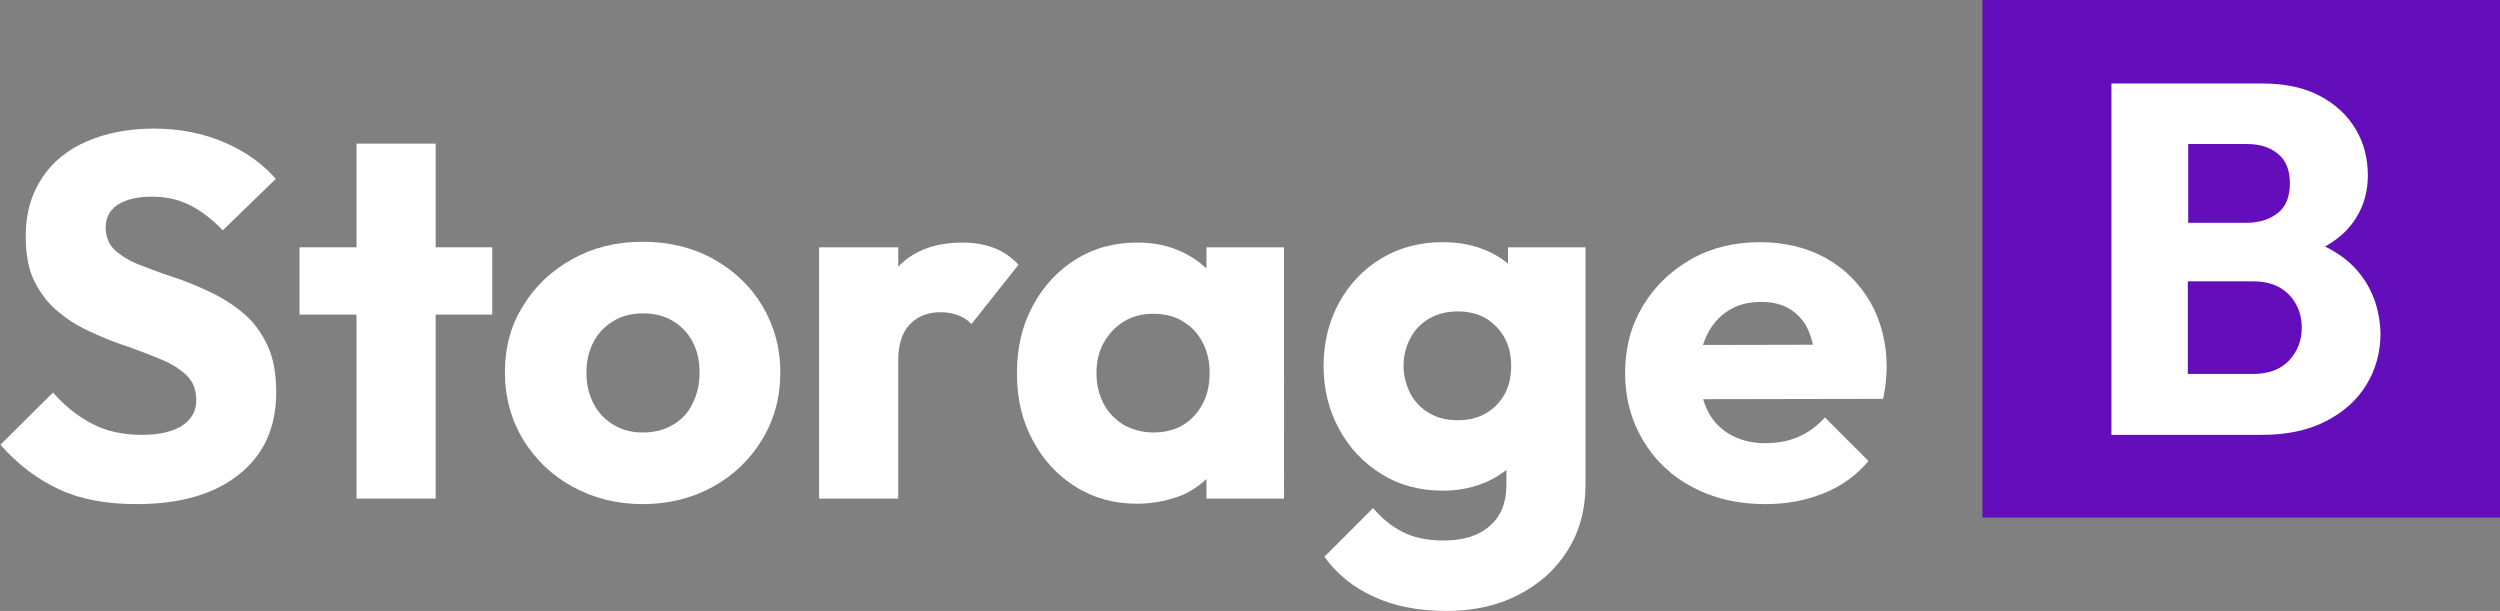 <?xml version="1.0" encoding="utf-8"?>
<!-- Generator: Adobe Illustrator 23.0.3, SVG Export Plug-In . SVG Version: 6.00 Build 0)  -->
<svg version="1.1" id="레이어_1" xmlns="http://www.w3.org/2000/svg" xmlns:xlink="http://www.w3.org/1999/xlink" x="0px"
	 y="0px" viewBox="0 0 631.8 154.4" style="enable-background:new 0 0 631.8 154.4;" xml:space="preserve">
<rect x="0" y="0" width="631.8" height="154.4" fill="#808080" stroke="none"/>
<style type="text/css">
	.st0{fill:#FFFFFF;}
	.st1{fill:#640DBA;}
</style>
<g>
	<path class="st0" d="M34.5,127.4c-7.6,0-14.1-1.2-19.5-3.7s-10.4-6.2-14.9-11.3l13.3-13.2c3,3.4,6.2,6,9.9,7.9
		c3.6,1.9,7.8,2.8,12.6,2.8c4.4,0,7.7-0.8,10.1-2.3c2.4-1.6,3.6-3.7,3.6-6.5c0-2.5-0.8-4.6-2.3-6.1s-3.6-2.9-6.2-4
		c-2.6-1.1-5.4-2.2-8.5-3.3c-3.1-1-6.2-2.2-9.2-3.6c-3-1.3-5.9-3-8.4-5.1c-2.6-2-4.6-4.6-6.2-7.7s-2.3-7-2.3-11.7
		c0-5.7,1.4-10.5,4.1-14.6s6.5-7.2,11.4-9.3s10.5-3.2,16.8-3.2c6.4,0,12.3,1.1,17.7,3.4c5.4,2.3,9.8,5.4,13.2,9.3l-13.4,13
		c-2.8-2.9-5.6-5-8.4-6.4s-6-2.1-9.6-2.1s-6.4,0.7-8.5,2c-2.1,1.4-3.1,3.3-3.1,5.8c0,2.3,0.8,4.2,2.3,5.7c1.6,1.4,3.6,2.7,6.2,3.7
		s5.4,2.1,8.5,3.1s6.2,2.3,9.2,3.7c3,1.4,5.9,3.2,8.4,5.3c2.6,2.1,4.6,4.8,6.2,8.1c1.6,3.3,2.3,7.3,2.3,12.1
		c0,8.8-3.1,15.7-9.4,20.7C54.2,124.9,45.5,127.4,34.5,127.4z"/>
	<path class="st0" d="M75.7,79.5v-17h48.7v17H75.7z M90.1,126V36.3h20V126H90.1z"/>
	<path class="st0" d="M162.4,127.4c-6.5,0-12.4-1.5-17.7-4.4s-9.4-6.9-12.5-11.9c-3-5-4.6-10.7-4.6-17s1.5-11.9,4.6-16.8
		c3-5,7.2-8.9,12.4-11.8s11.1-4.4,17.8-4.4c6.6,0,12.5,1.4,17.8,4.3c5.2,2.9,9.4,6.8,12.4,11.8s4.6,10.6,4.6,16.9s-1.5,11.9-4.6,17
		c-3,5-7.2,9-12.4,11.9C174.9,125.9,169,127.4,162.4,127.4z M162.4,109.3c2.9,0,5.4-0.6,7.6-1.9c2.2-1.3,3.9-3,5-5.4
		c1.2-2.3,1.8-4.9,1.8-7.9s-0.6-5.5-1.8-7.8c-1.2-2.2-2.9-4-5-5.2c-2.1-1.3-4.6-1.9-7.5-1.9c-2.8,0-5.3,0.6-7.4,1.9
		c-2.2,1.3-3.9,3-5.1,5.3c-1.2,2.3-1.8,4.9-1.8,7.8s0.6,5.5,1.8,7.8s2.9,4.1,5.1,5.4C157.1,108.6,159.6,109.3,162.4,109.3z"/>
	<path class="st0" d="M207,126V62.5h20V126H207z M227,91.1l-8.4-6.5c1.7-7.4,4.4-13.1,8.4-17.2c3.9-4.1,9.4-6.1,16.3-6.1
		c3,0,5.7,0.5,8,1.4s4.3,2.3,6.1,4.2l-11.9,15c-0.9-1-2-1.7-3.3-2.2s-2.8-0.8-4.4-0.8c-3.3,0-5.9,1-7.9,3.1C228,84,227,87,227,91.1z
		"/>
	<path class="st0" d="M287.4,127.3c-5.8,0-11-1.4-15.6-4.3s-8.2-6.8-10.8-11.7c-2.7-5-4-10.6-4-17s1.3-12,4-17s6.3-8.9,10.8-11.7
		c4.6-2.9,9.8-4.3,15.6-4.3c4.3,0,8.1,0.8,11.6,2.5c3.4,1.7,6.2,3.9,8.4,6.9c2.2,2.9,3.4,6.2,3.7,10v27.4c-0.3,3.7-1.5,7.1-3.6,10
		s-4.9,5.2-8.4,6.9C295.6,126.4,291.7,127.3,287.4,127.3z M291.5,109.3c4.3,0,7.7-1.4,10.3-4.2c2.6-2.8,3.9-6.4,3.9-10.8
		c0-3-0.6-5.6-1.8-7.8c-1.2-2.3-2.8-4-5-5.3c-2.1-1.3-4.6-1.9-7.4-1.9s-5.2,0.6-7.4,1.9c-2.1,1.3-3.8,3-5.1,5.3
		c-1.3,2.3-1.9,4.9-1.9,7.8s0.6,5.4,1.8,7.7c1.2,2.3,2.9,4,5.1,5.4C286.3,108.6,288.8,109.3,291.5,109.3z M304.9,126v-17.1l3-15.4
		l-3-15.4V62.5h19.6V126H304.9z"/>
	<path class="st0" d="M364.6,124c-5.8,0-11-1.4-15.5-4.2c-4.5-2.8-8.1-6.6-10.7-11.4s-3.9-10.1-3.9-15.9c0-5.9,1.3-11.2,3.9-16
		c2.6-4.7,6.2-8.5,10.7-11.2c4.5-2.7,9.7-4.1,15.5-4.1c4.4,0,8.2,0.8,11.7,2.4c3.4,1.6,6.2,3.9,8.4,6.8c2.1,2.9,3.3,6.3,3.6,10.1
		v24.1c-0.3,3.7-1.5,7.1-3.6,10s-4.9,5.2-8.4,6.9C372.7,123.2,368.8,124,364.6,124z M365.5,154.4c-7,0-13.1-1.2-18.3-3.6
		c-5.3-2.4-9.4-5.8-12.5-10.1l12.3-12.3c2.3,2.7,4.8,4.7,7.6,6.1c2.8,1.4,6.2,2.1,10.2,2.1c5,0,8.9-1.2,11.7-3.7
		c2.8-2.4,4.2-5.9,4.2-10.3v-16.2l3.4-13.8l-3-13.8V62.5h19.6v59.7c0,6.5-1.5,12.2-4.6,17c-3,4.8-7.2,8.5-12.5,11.2
		C378.3,153.1,372.3,154.4,365.5,154.4z M368.4,106.2c2.8,0,5.2-0.6,7.2-1.8c2-1.2,3.6-2.8,4.7-4.9c1.1-2,1.6-4.4,1.6-7
		s-0.5-5-1.6-7c-1.1-2.1-2.7-3.7-4.7-5c-2-1.2-4.5-1.8-7.2-1.8s-5.1,0.6-7.2,1.8c-2.1,1.2-3.7,2.9-4.8,5c-1.1,2.1-1.7,4.4-1.7,7
		c0,2.4,0.6,4.7,1.7,6.9c1.1,2.1,2.7,3.8,4.8,5C363.2,105.6,365.6,106.2,368.4,106.2z"/>
	<path class="st0" d="M446.2,127.4c-6.9,0-13-1.4-18.3-4.2c-5.4-2.8-9.6-6.8-12.6-11.8s-4.6-10.7-4.6-17.1s1.5-12,4.5-17
		s7.1-8.9,12.2-11.8s10.9-4.3,17.4-4.3c6.3,0,11.8,1.4,16.6,4c4.8,2.7,8.5,6.4,11.3,11.2c2.7,4.8,4.1,10.3,4.1,16.4
		c0,1.1-0.1,2.3-0.2,3.6c-0.1,1.3-0.4,2.7-0.7,4.4l-54.7,0.1V87.2l46.2-0.1l-8.6,5.7c-0.1-3.7-0.7-6.7-1.7-9.1s-2.6-4.2-4.6-5.5
		s-4.5-1.9-7.5-1.9c-3.1,0-5.9,0.7-8.2,2.2c-2.3,1.4-4.1,3.5-5.4,6.1s-1.9,5.8-1.9,9.5s0.7,6.9,2,9.6s3.3,4.7,5.7,6.1
		c2.5,1.4,5.4,2.2,8.8,2.2c3.1,0,6-0.5,8.5-1.6s4.7-2.7,6.7-4.9l11,11c-3.1,3.7-6.9,6.4-11.4,8.2
		C456.3,126.5,451.5,127.4,446.2,127.4z"/>
</g>
<rect x="501" class="st1" width="130.8" height="130.8"/>
<path class="st0" d="M595.3,67.9c-2.1-2.3-4.7-4.1-7.7-5.6c2.1-1.2,4-2.6,5.5-4.2c3.5-3.8,5.3-8.4,5.3-13.8c0-4.3-1-8.2-3.1-11.7
	s-5.1-6.3-9.1-8.4s-8.8-3.1-14.5-3.1h-18.6h-4.4h-15.1v88.8h15.1h4.4h18.4c6.3,0,11.7-1.1,16.2-3.4s7.9-5.3,10.3-9.2
	c2.4-3.9,3.6-8.3,3.6-13.1C601.4,77.7,599.3,72.3,595.3,67.9z M567.8,36.4c3.3,0,5.9,0.8,7.9,2.5c2,1.6,3,4.1,3,7.4
	c0,3.4-1,5.9-3,7.5s-4.7,2.5-7.9,2.5H553V36.4H567.8z M578.5,91.1c-2.2,2.3-5.2,3.4-9.1,3.4h-16.5V71.1h16.5c2.6,0,4.8,0.5,6.6,1.5
	s3.2,2.4,4.2,4.2c1,1.8,1.5,3.8,1.5,6C581.7,86.1,580.6,88.8,578.5,91.1z"/>
</svg>

